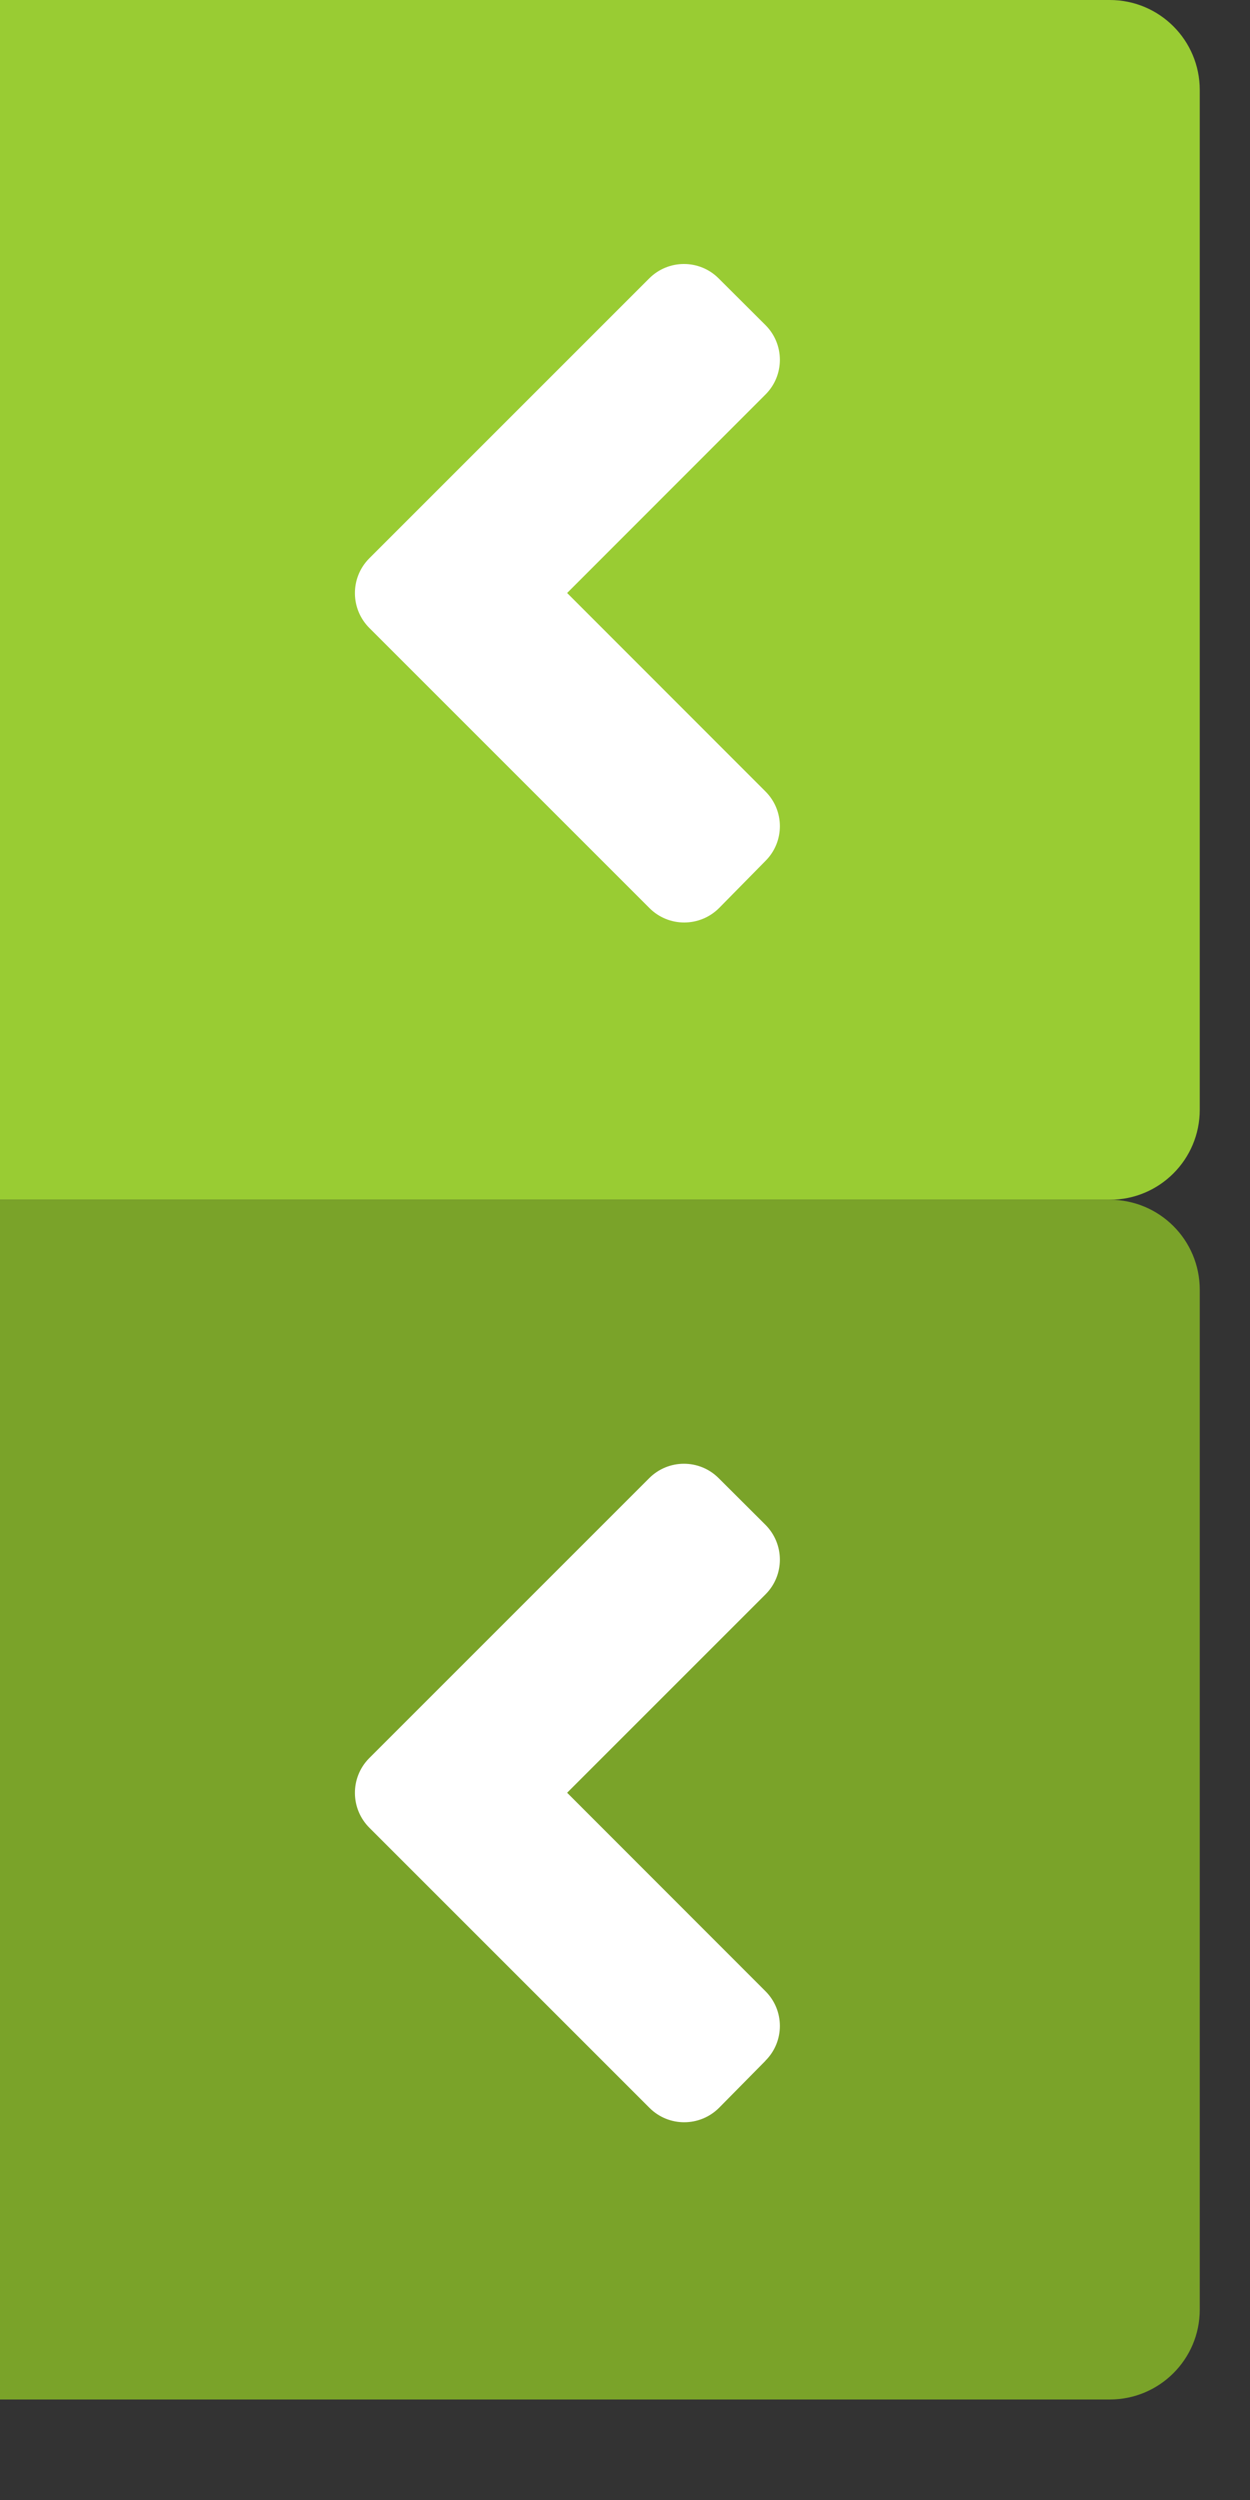 <?xml version="1.0" encoding="UTF-8" standalone="no"?><!DOCTYPE svg PUBLIC "-//W3C//DTD SVG 1.1//EN" "http://www.w3.org/Graphics/SVG/1.1/DTD/svg11.dtd"><svg width="100%" height="100%" viewBox="0 0 10 20" version="1.1" xmlns="http://www.w3.org/2000/svg" xmlns:xlink="http://www.w3.org/1999/xlink" xml:space="preserve" xmlns:serif="http://www.serif.com/" style="fill-rule:evenodd;clip-rule:evenodd;stroke-linejoin:round;stroke-miterlimit:2;"><rect x="0" y="0" width="10" height="20" fill="#333333" stroke="none"/><g id="slider_previous"><path d="M0,0l8.878,0c0.398,0 0.72,0.322 0.72,0.72l0,8.158c0,0.398 -0.322,0.72 -0.72,0.72l-8.878,0l0,-9.598Z" style="fill:#9c3;fill-rule:nonzero;"/><path d="M2.952,4.469l2.241,-2.241c0.153,-0.154 0.402,-0.155 0.556,-0.001l0.374,0.373c0.154,0.153 0.155,0.402 0.001,0.556l-1.587,1.588l1.586,1.587c0.154,0.153 0.155,0.402 0.001,0.556l-0.001,0.001l-0.37,0.376c-0.154,0.154 -0.403,0.155 -0.557,0.001c-0,-0 -0.001,-0.001 -0.001,-0.001l-2.238,-2.238c-0.155,-0.153 -0.157,-0.402 -0.005,-0.557Z" style="fill:#fff;fill-rule:nonzero;"/><path d="M0,9.598l8.878,0c0.398,0 0.72,0.322 0.72,0.72l0,8.159c0,0.397 -0.322,0.719 -0.72,0.719l-8.878,0l0,-9.598Z" style="fill:#7aa329;fill-rule:nonzero;"/><path d="M2.952,14.067l2.241,-2.241c0.153,-0.154 0.402,-0.155 0.556,-0.001l0.374,0.373c0.154,0.154 0.155,0.403 0.001,0.557l-1.587,1.587l1.586,1.587c0.154,0.153 0.155,0.402 0.001,0.556l-0.001,0.002l-0.37,0.375c-0.154,0.154 -0.403,0.155 -0.557,0.001c-0,-0 -0.001,-0.001 -0.001,-0.001l-2.238,-2.238c-0.155,-0.153 -0.157,-0.402 -0.005,-0.557Z" style="fill:#fff;fill-rule:nonzero;"/></g></svg>